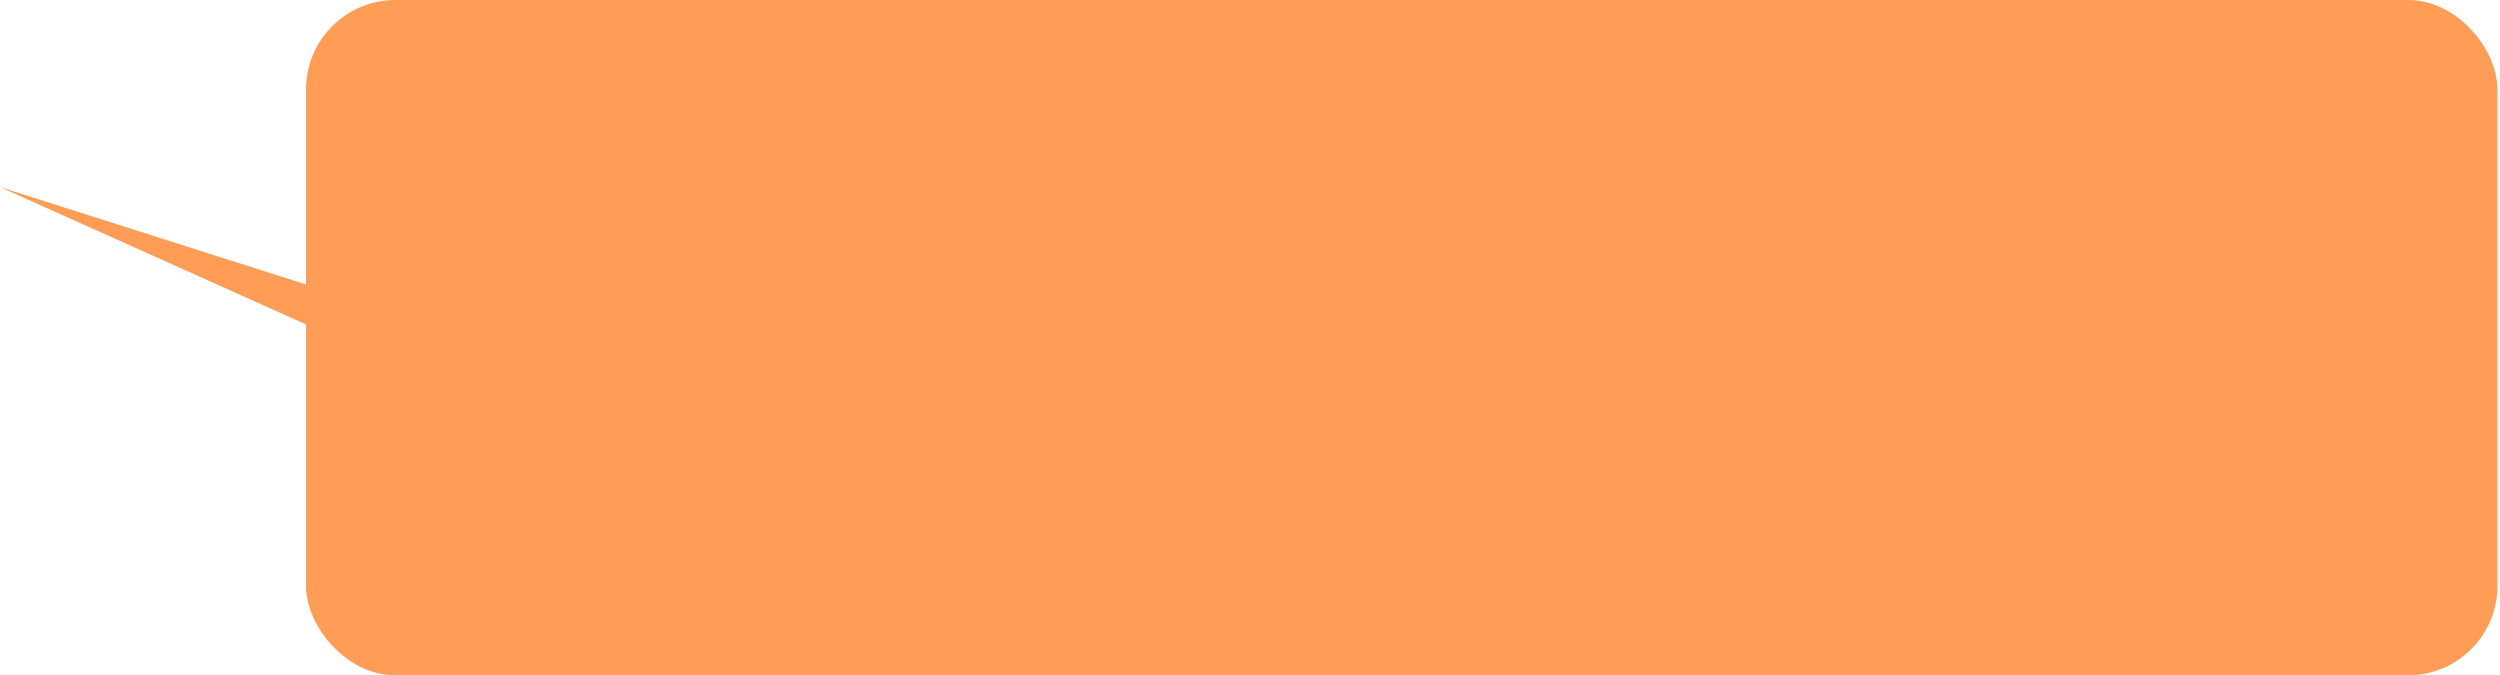 <?xml version="1.0" encoding="UTF-8"?> <svg xmlns="http://www.w3.org/2000/svg" width="559" height="151" viewBox="0 0 559 151" fill="none"><rect x="68.427" width="490" height="151" rx="20" fill="#FF9C55"></rect><path d="M132.251 100.069L151.361 102.554C159.231 103.578 165.623 96.287 163.578 88.618C162.242 83.608 157.628 80.178 152.445 80.343L130.498 81.041C126.09 81.181 121.692 80.569 117.49 79.232L5.48363e-06 41.828L125.498 98.159C127.644 99.122 129.919 99.766 132.251 100.069Z" fill="#FF9C55"></path></svg> 